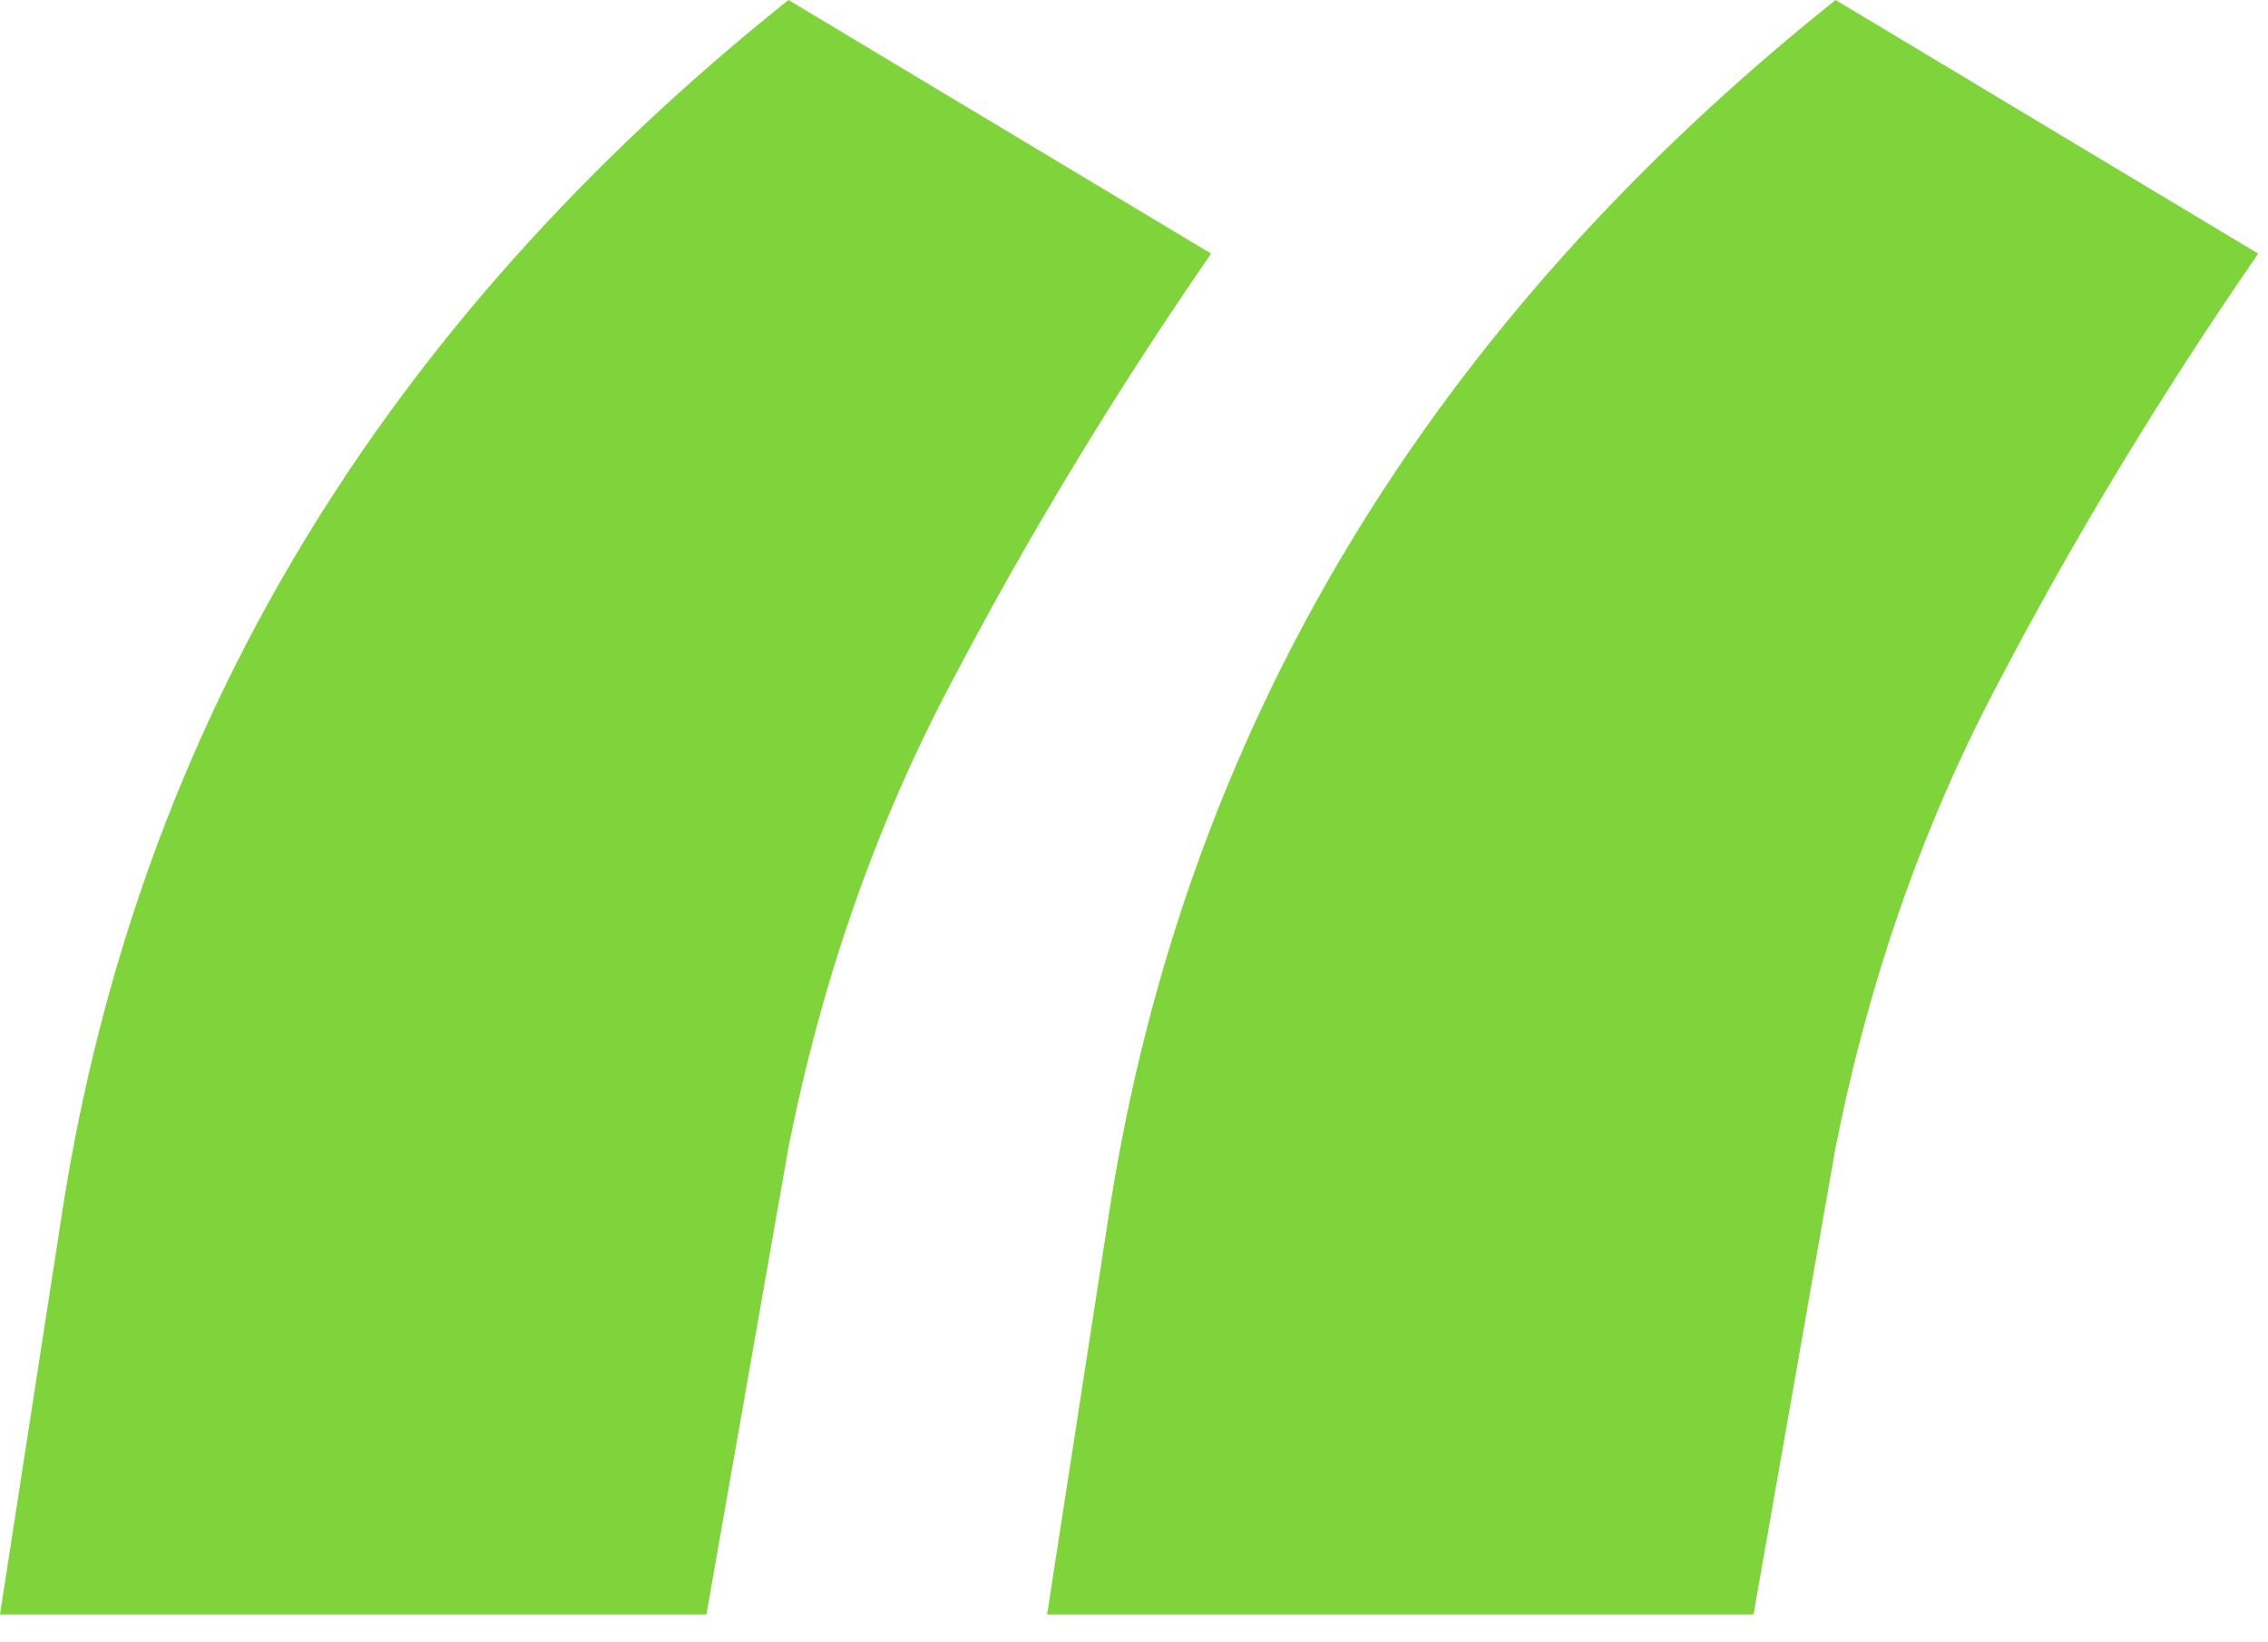 <svg width="29" height="21" viewBox="0 0 29 21" fill="none" xmlns="http://www.w3.org/2000/svg">
<path d="M10.082 0L15.486 3.243C14.249 5.036 13.147 6.855 12.179 8.701C11.211 10.52 10.512 12.51 10.082 14.672L9.033 20.644H0L0.807 15.424C1.774 9.307 4.866 4.166 10.082 0ZM23.471 0L28.875 3.243C27.638 5.036 26.535 6.855 25.568 8.701C24.6 10.52 23.901 12.51 23.471 14.672L22.422 20.644H13.389L14.195 15.424C15.163 9.307 18.255 4.166 23.471 0Z" fill="#80D43B"/>
</svg>
